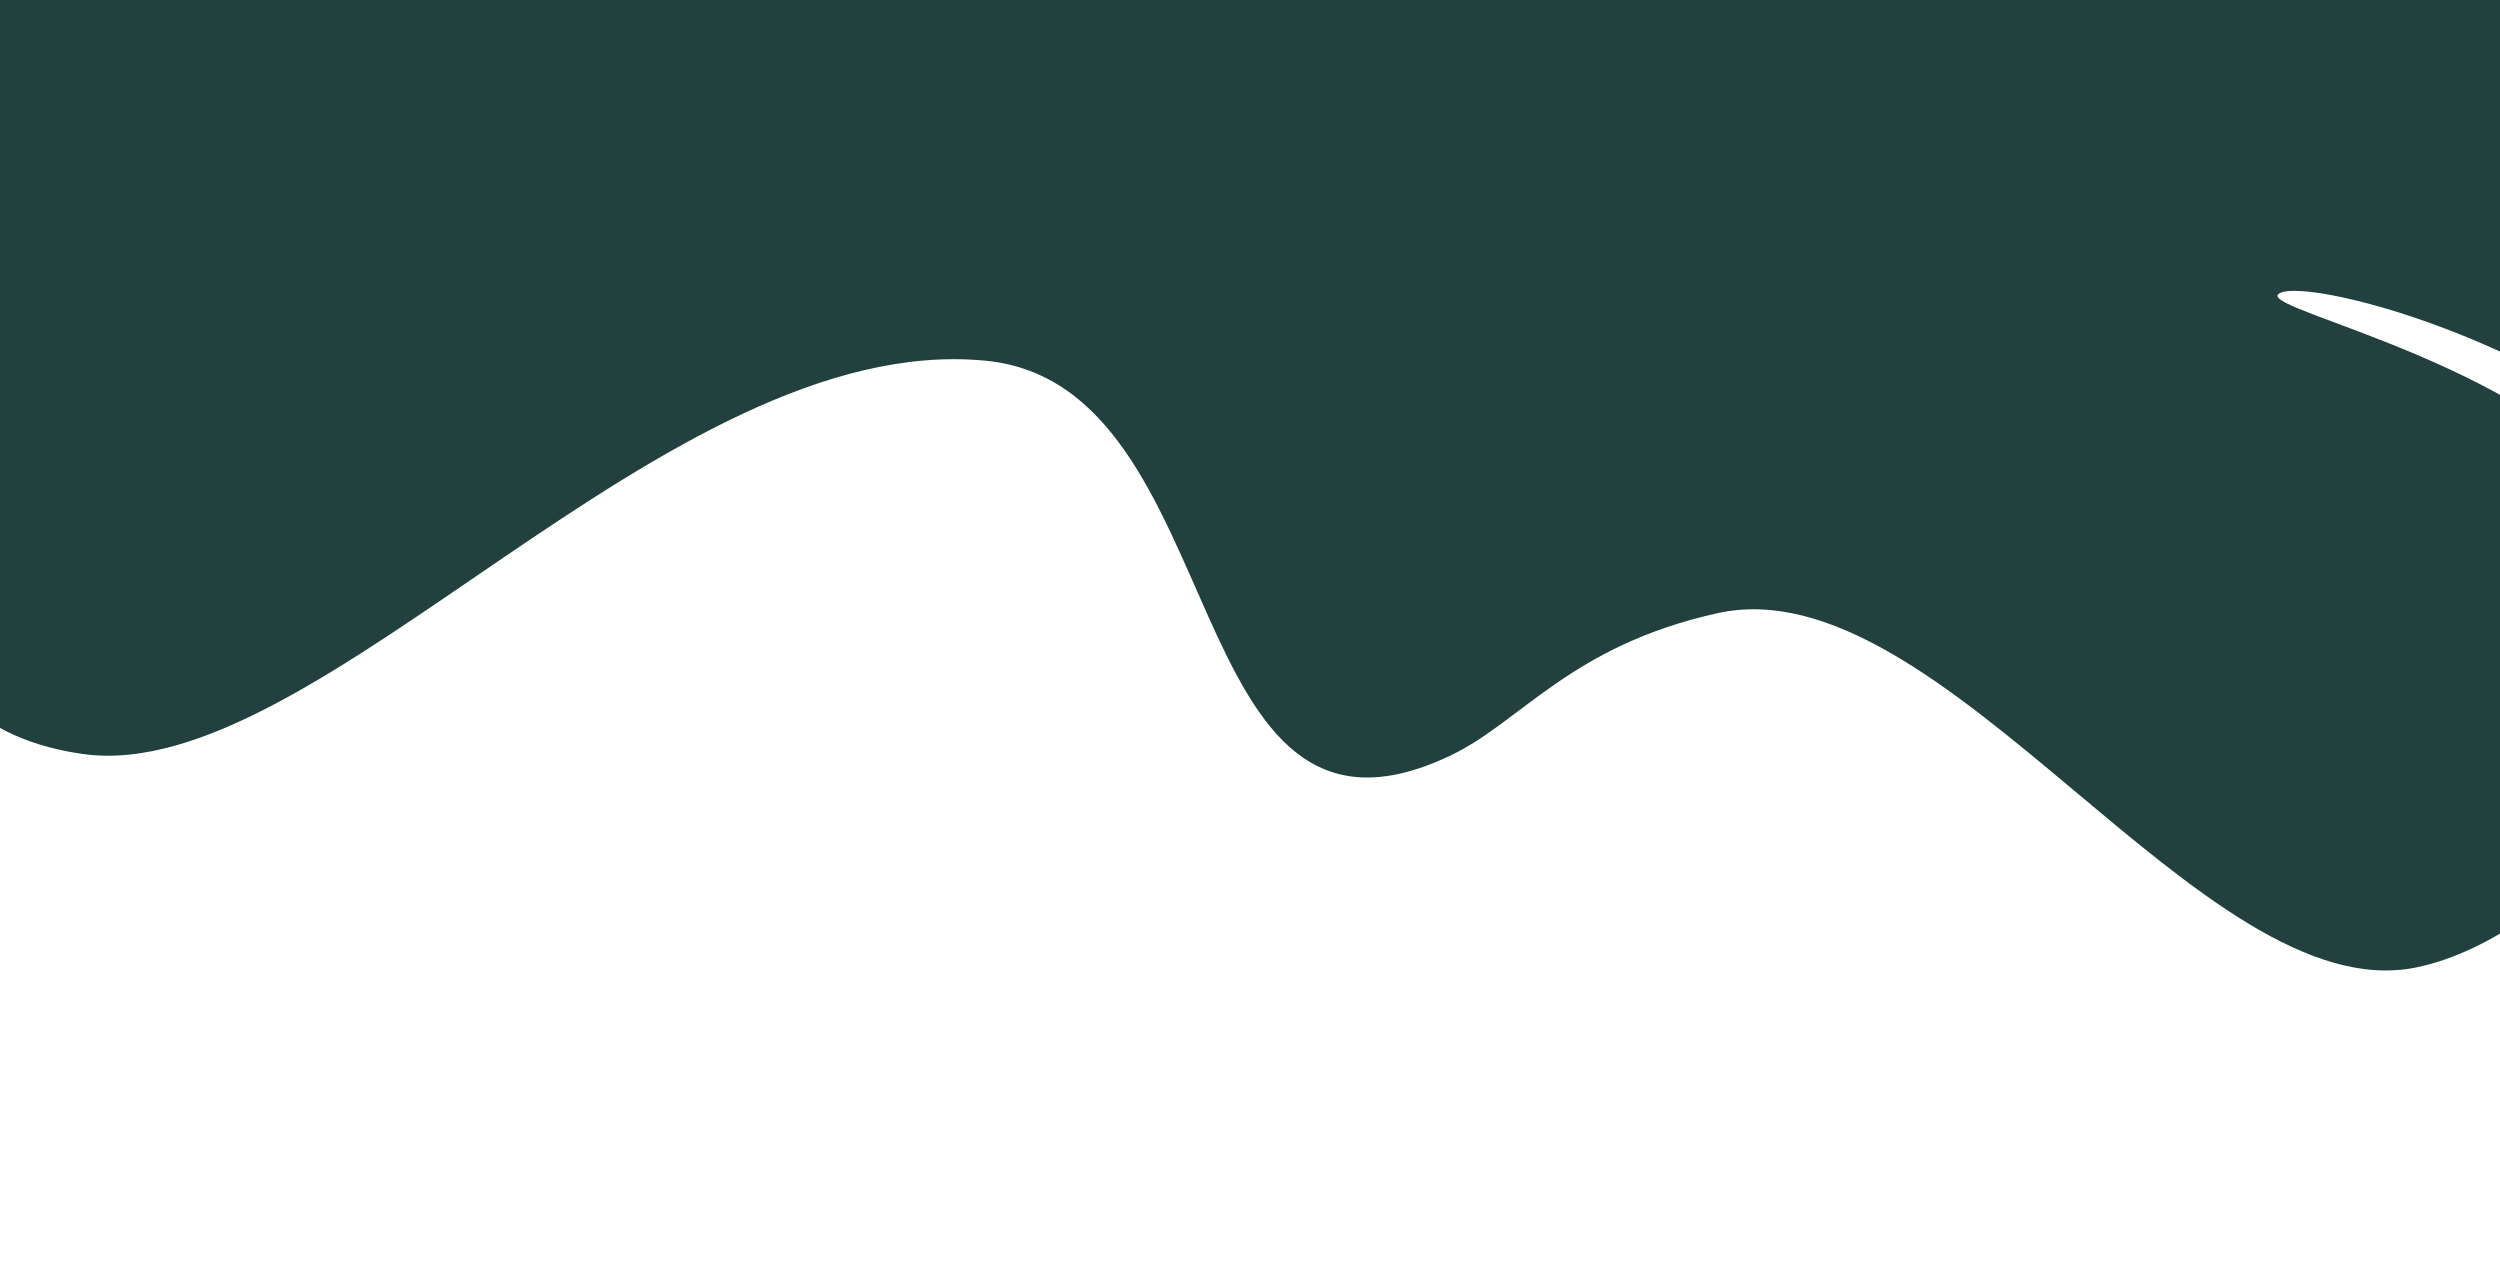 <svg role="img" aria-label="Social section background desktop" class="d-none d-md-block" width="1440" height="737" viewBox="0 0 1440 737" fill="#22413E" xmlns="http://www.w3.org/2000/svg">
  <g transform="scale(-1,-1) translate(-1440.0, -737.0)">
      <g clip-path="url(#clip0_1801_1594)">
        <path d="M48.309 179.748C-37.782 197.377 -152.002 322.458 -80.223 440.263C-28.552 525.066 135.57 557.446 127.886 567.316C118.845 578.927 -31.666 544.281 -130.307 447.32C-199.188 379.609 -218.612 305.26 -225 262.728V852H1478.01V447.32C1505.89 341.976 1444.88 310.138 1392.32 302.698C1256.75 283.505 1056.59 546.976 872.399 529.242C727.91 515.334 763.773 225.851 604.464 301.845C563.546 321.363 535.347 365.079 450.652 383.817C320.821 412.541 171.646 154.484 48.309 179.743V179.748Z" fill="#22413E"></path>
      </g>
      <defs>
        <clipPath id="clip0_1801_1594">
          <rect width="1440" height="737" fill="#22413E"></rect>
        </clipPath>
      </defs>
    </g>
</svg>